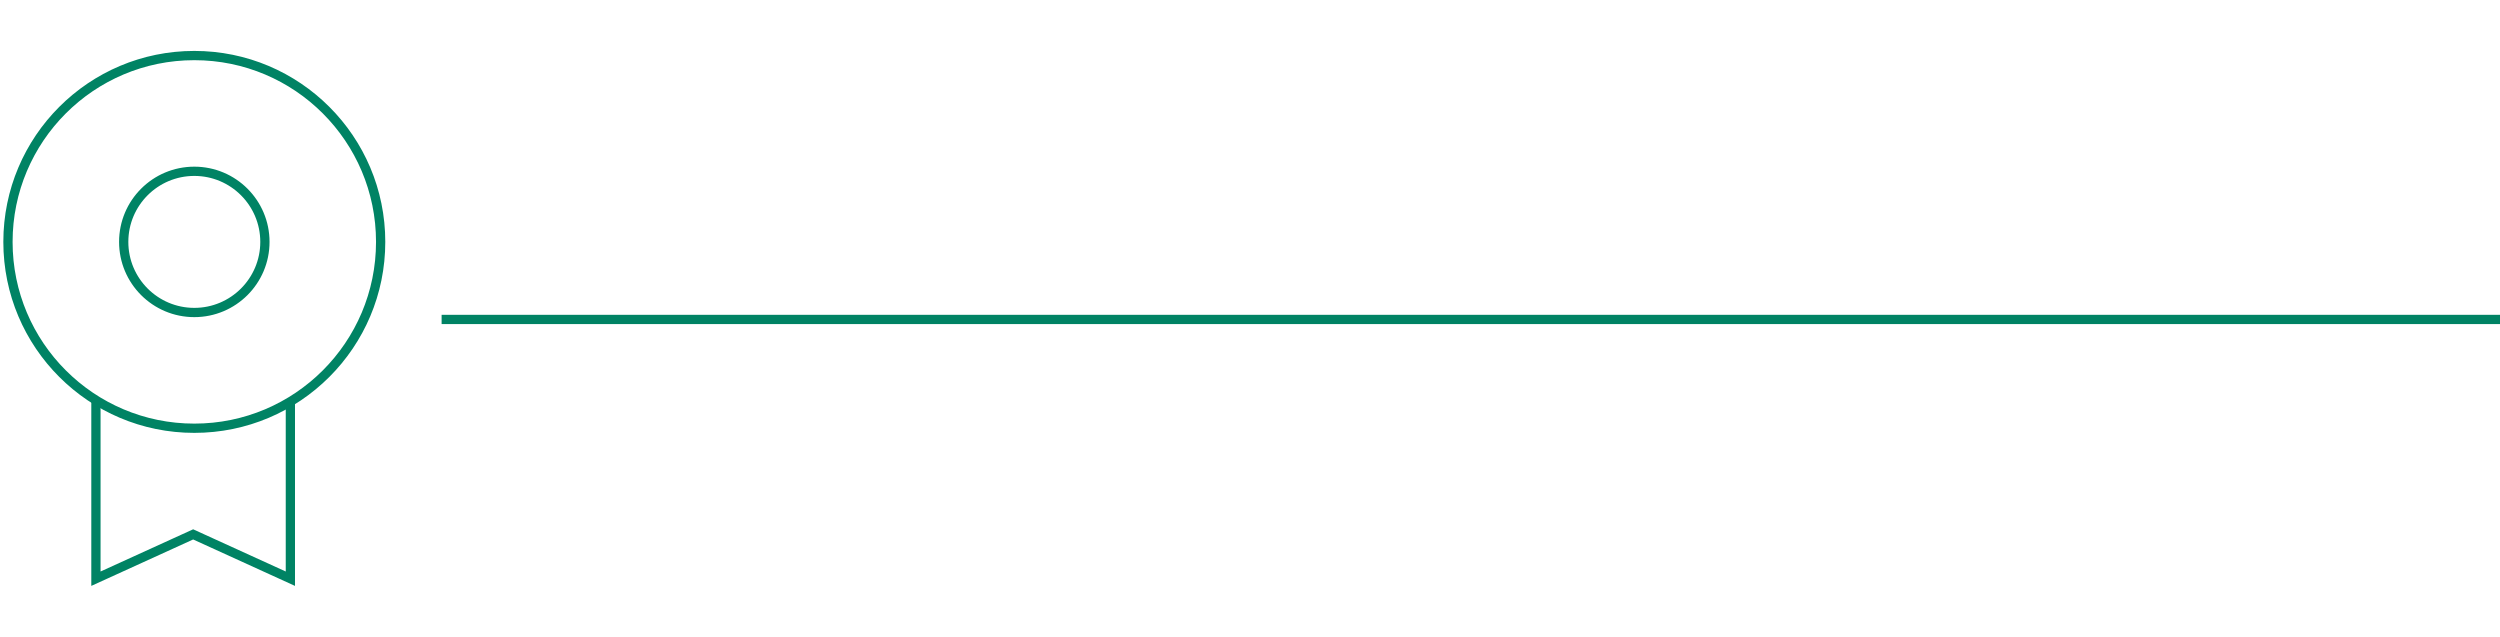 <svg viewBox="0 0 1080 275" version="1.1" xmlns="http://www.w3.org/2000/svg" xmlns:xlink="http://www.w3.org/1999/xlink" data-global-elvn="enableViewport, disableClick, twoThird, startInvisible, notResponsive, 0, notLoop, 500">
    
    <title>PPPA_Academics_reputation_1080x275</title>
    <desc>Created with Sketch.</desc>
    <g id="PPPA_Academics_reputation_1080x275" stroke="none" stroke-width="1" fill="none" fill-rule="evenodd" xmlns="http://www.w3.org/2000/svg">
        <g id="award" transform="translate(3, 24)" stroke="#008364" stroke-width="4" class="elvn-layer" data-elvn="drawLines, 0, 1000, #008364, 4, notRandom">
            <polyline id="Path" points="122.441 149.004 122.441 226 80.441 206.854 38.441 226 38.441 149"></polyline>
            <circle id="Oval" stroke-linecap="square" cx="80.941" cy="80.5" r="30.5"></circle>
            <circle id="Oval" stroke-linecap="square" cx="80.941" cy="80.5" r="80.5"></circle>
        </g>
        <path d="M192.777,138 L1080,138" id="Line" stroke="#008364" stroke-width="4" stroke-linecap="square" class="elvn-layer" data-elvn="expandL, in, 500, 500, easeinout"></path>
    </g>
</svg>